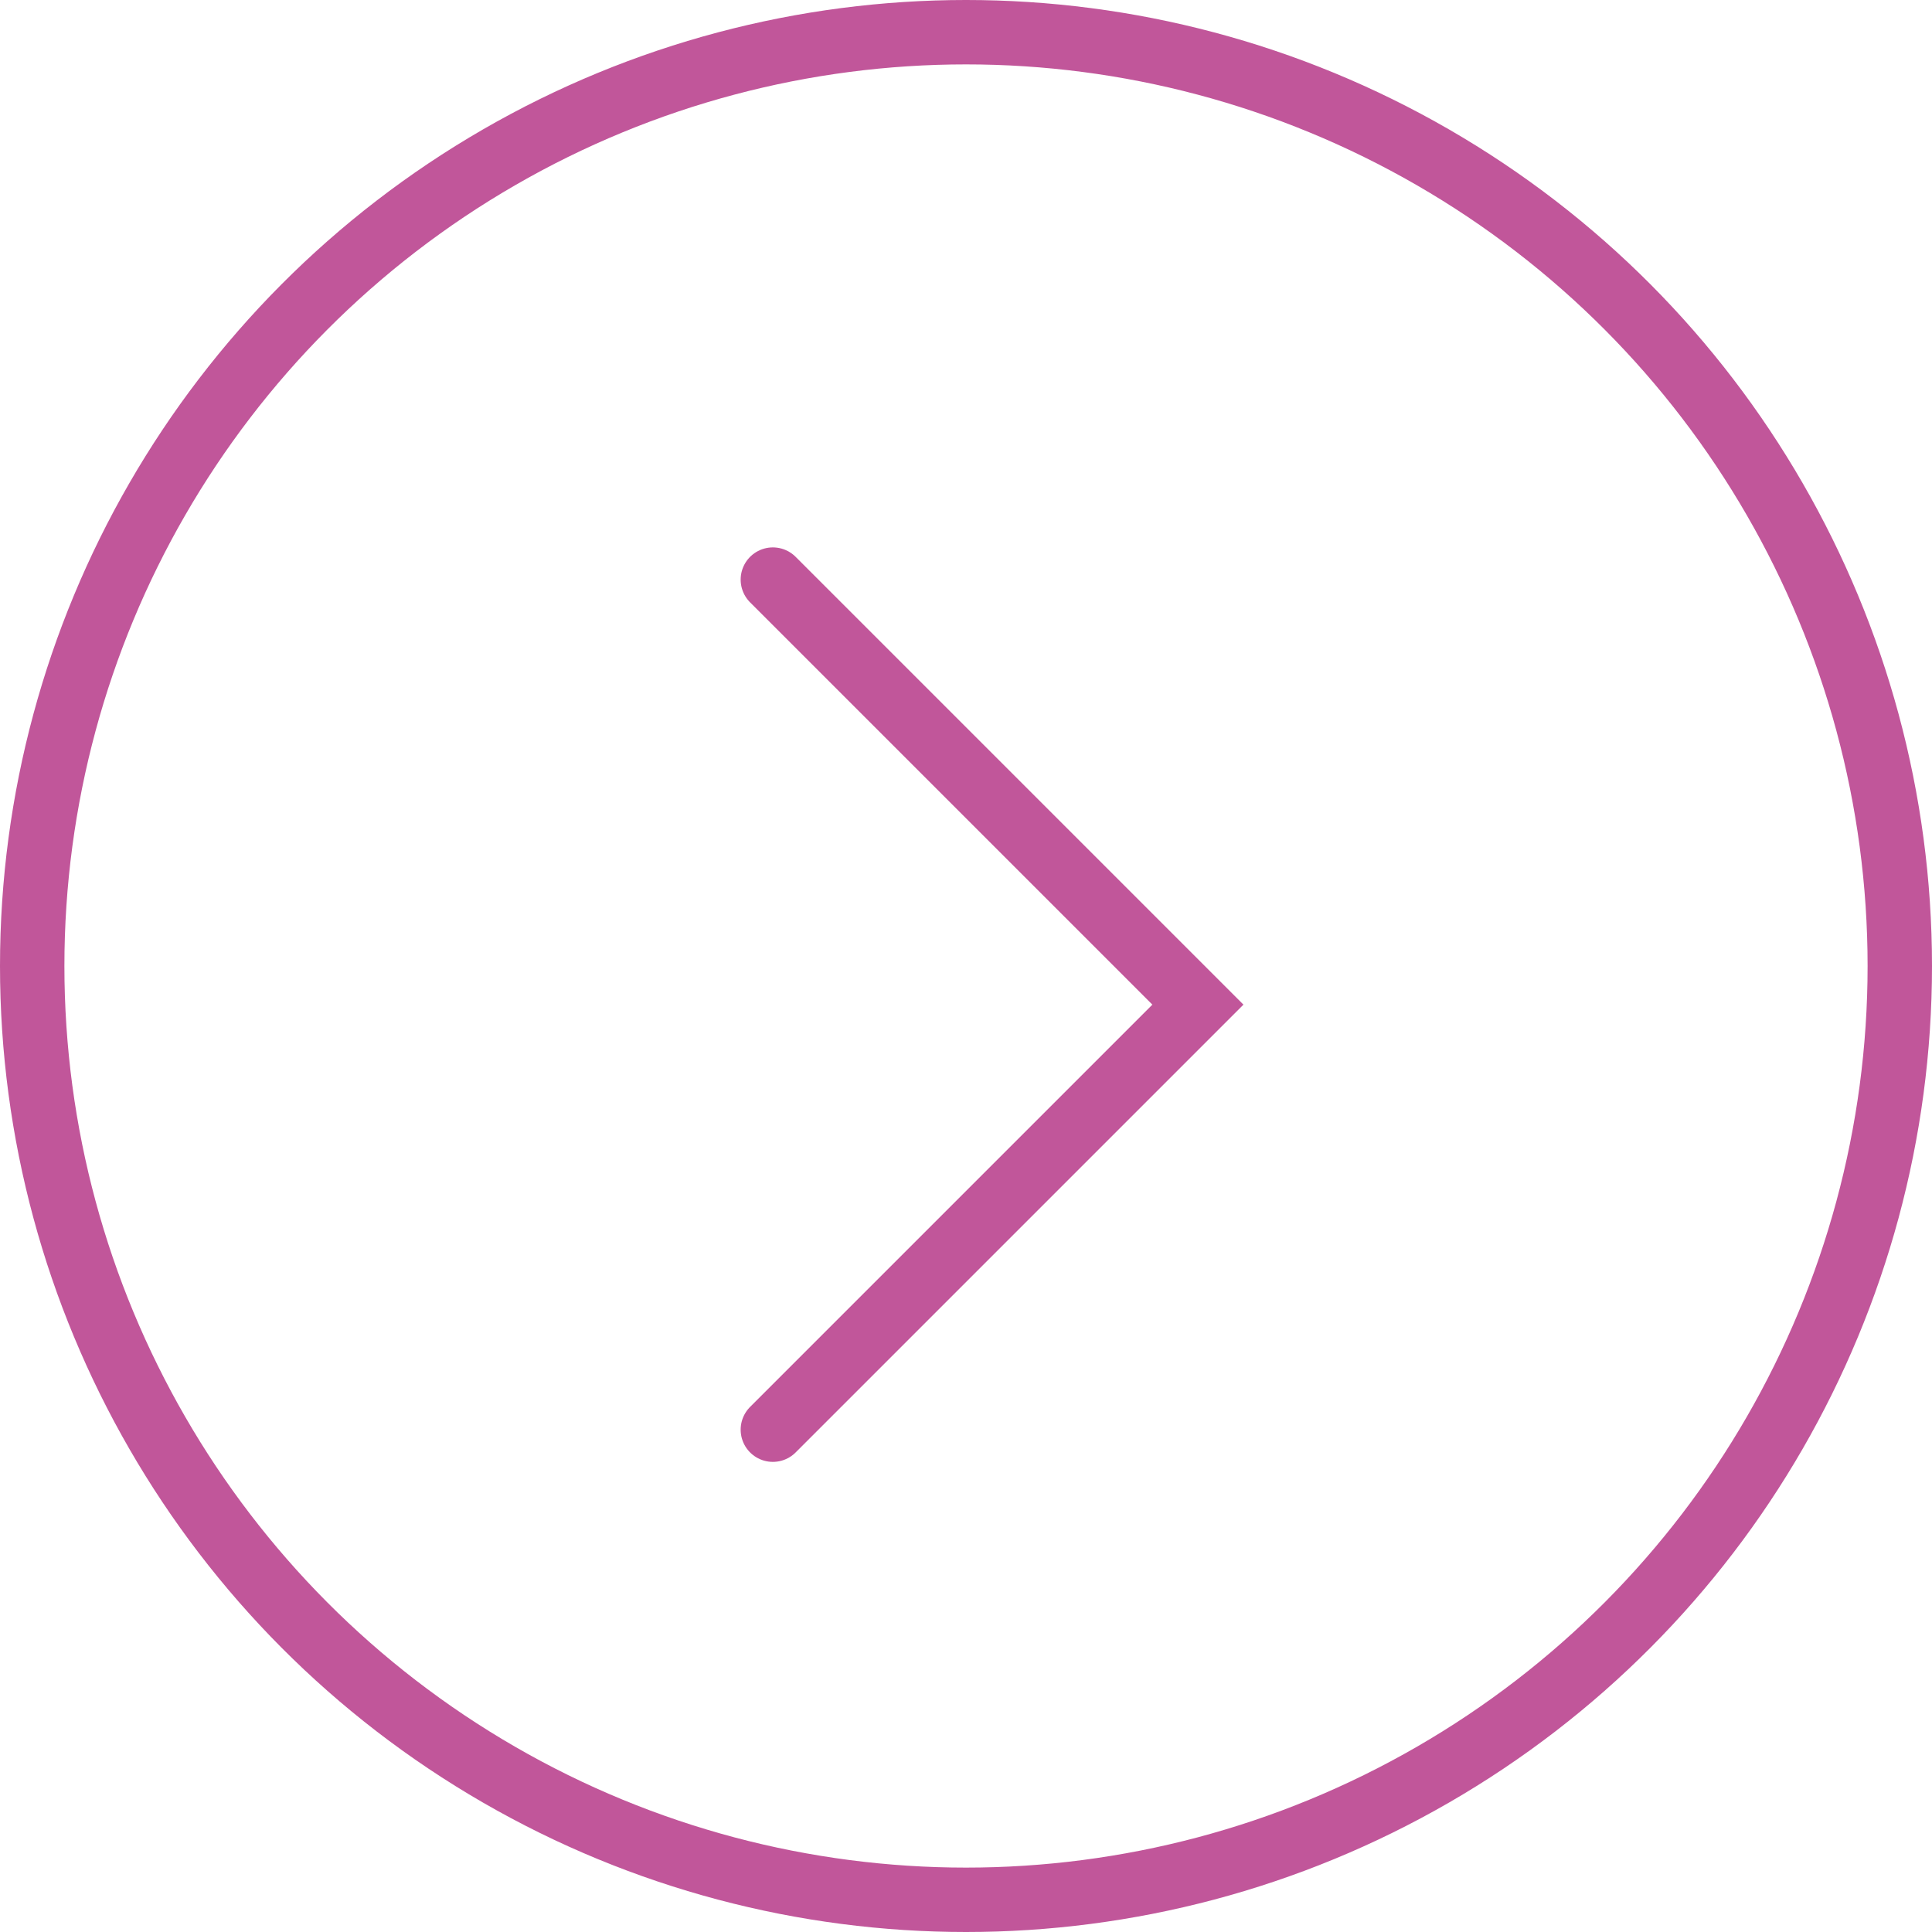 <?xml version="1.0" encoding="UTF-8"?> <svg xmlns="http://www.w3.org/2000/svg" width="30" height="30" viewBox="0 0 30 30" fill="none"><circle cx="15" cy="15" r="14.5" transform="matrix(-1 0 0 1 30 0)" stroke="#C1569A"></circle><path d="M12.001 9L18.601 15.6L12.001 22.2" stroke="#C1569A" stroke-linecap="round"></path></svg> 